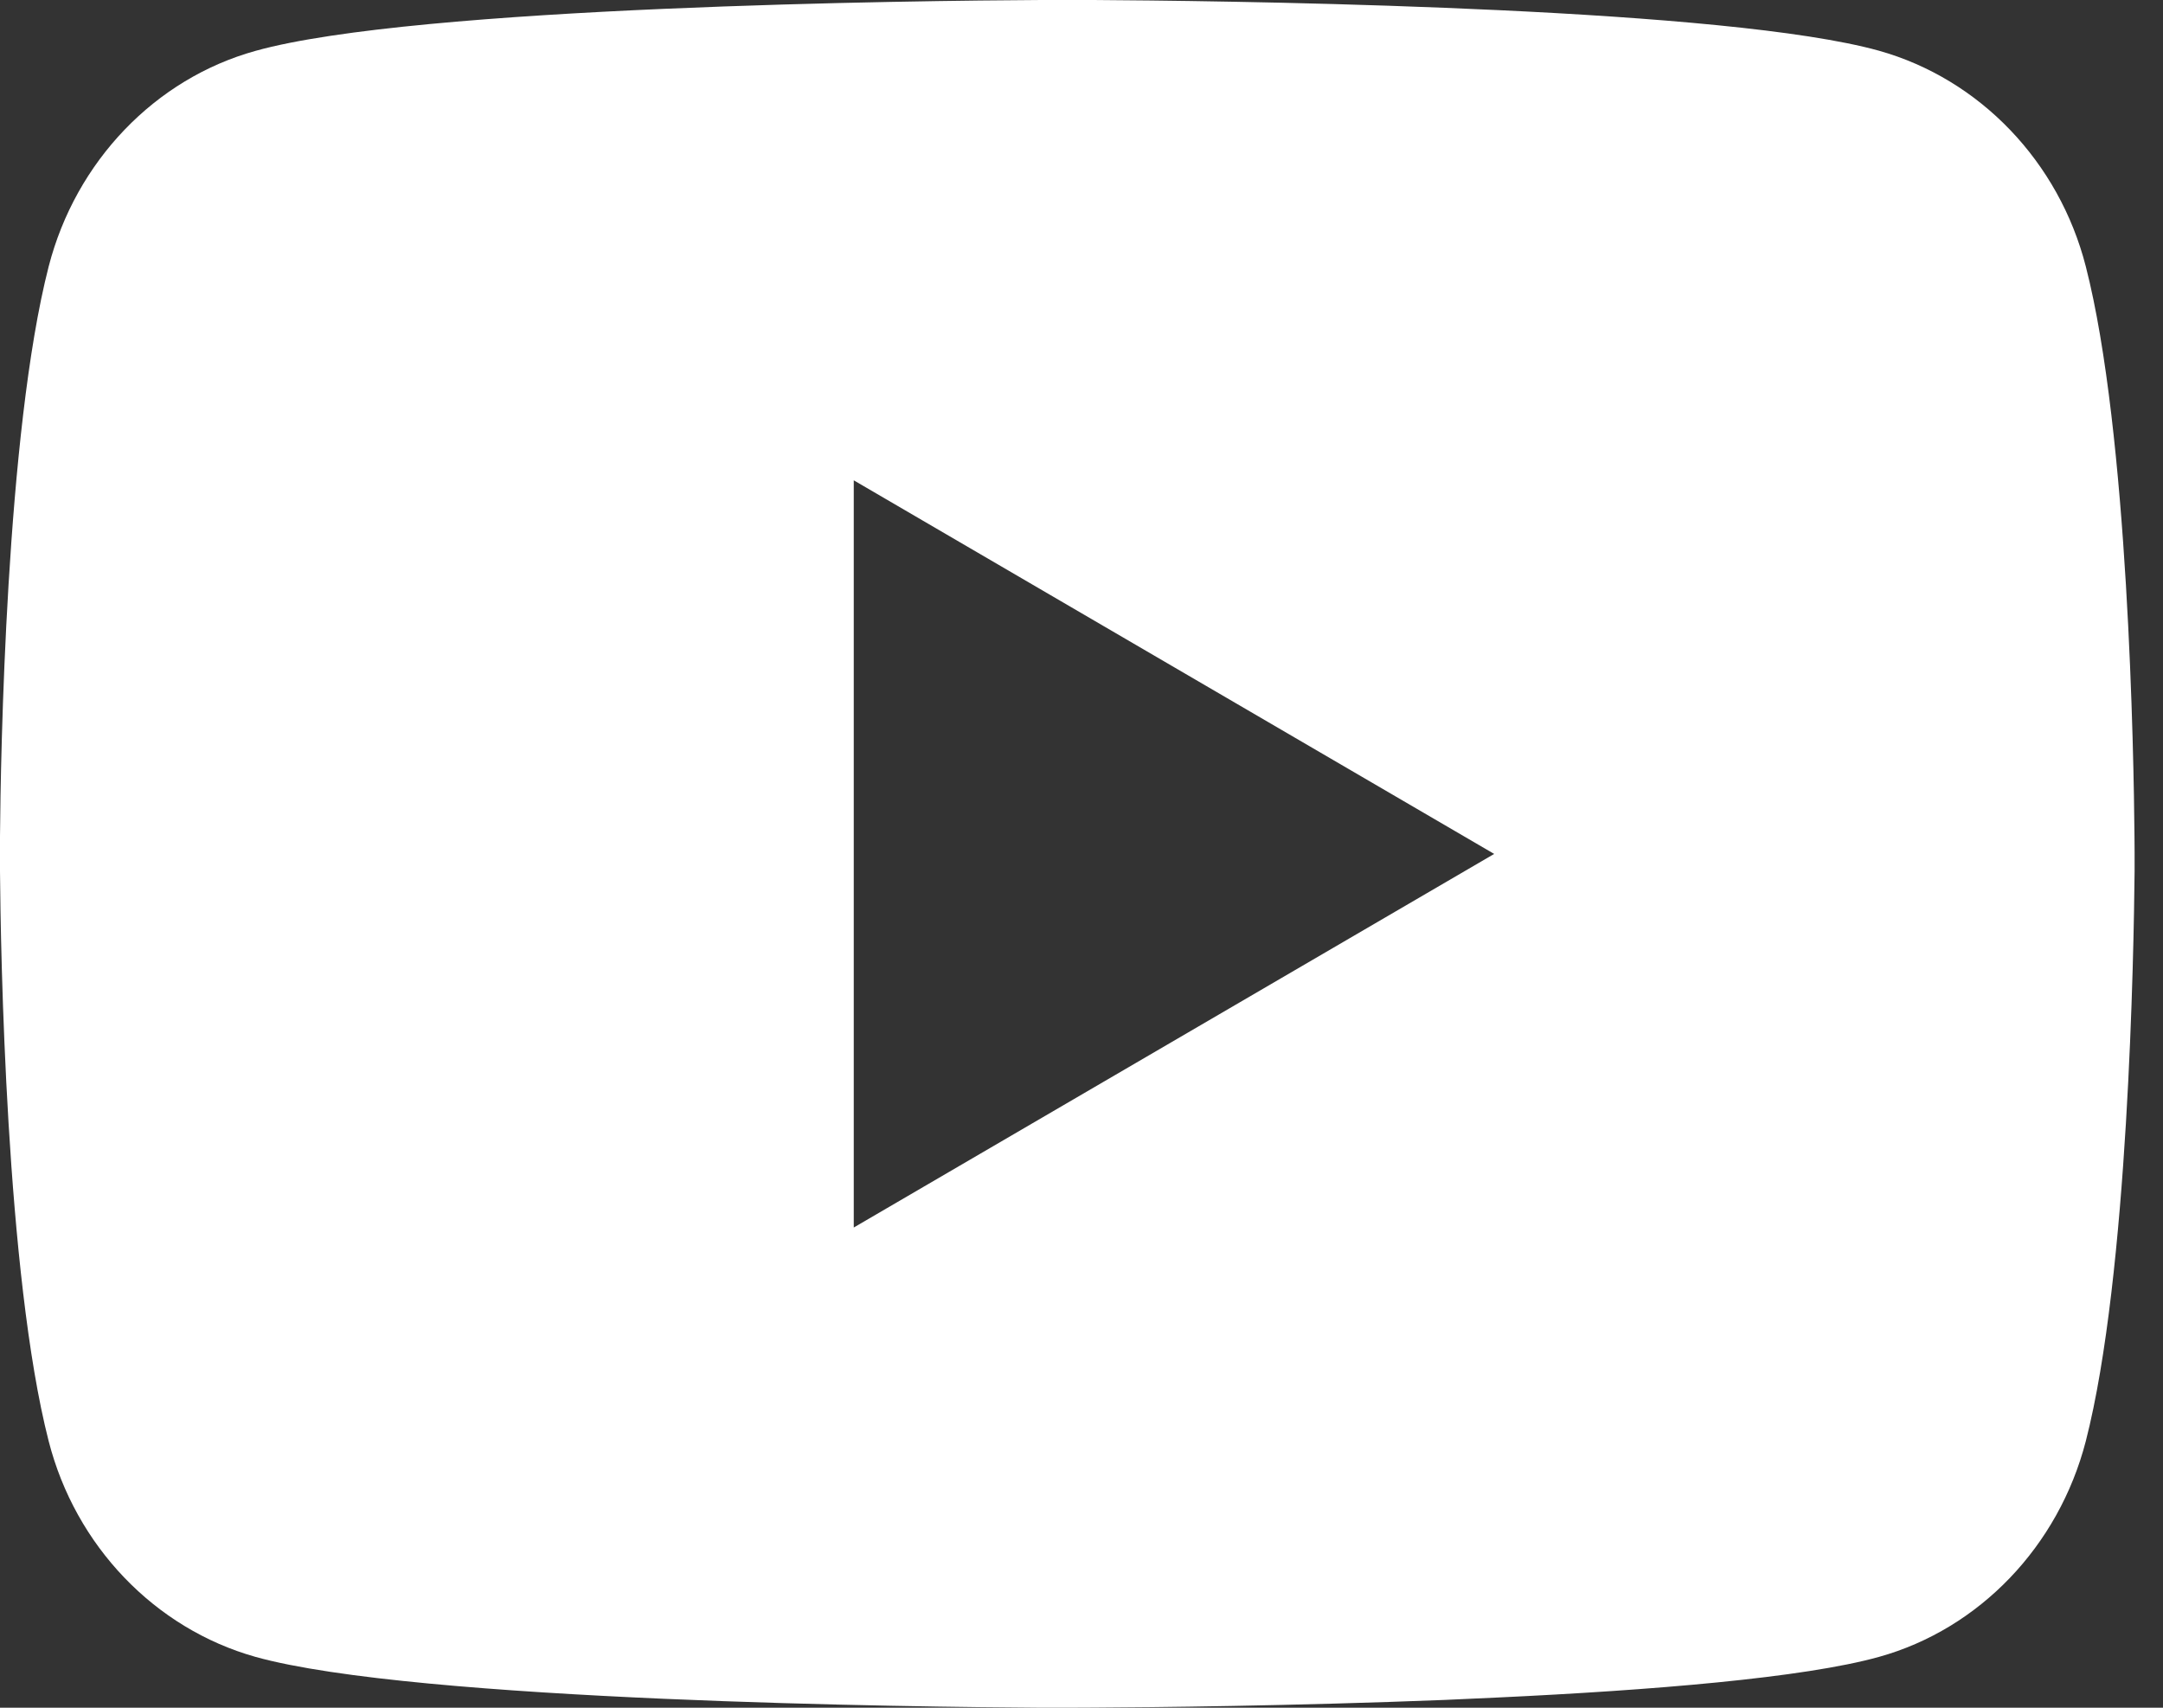<?xml version="1.0" encoding="UTF-8"?> <svg xmlns="http://www.w3.org/2000/svg" width="38" height="30" viewBox="0 0 38 30" fill="none"><rect x="0" y="0" width="38" height="30" fill="#333333" stroke="none"/><path d="M19.209 0C20.21 0.006 22.715 0.03 25.378 0.137L26.323 0.178C29.002 0.304 31.68 0.521 33.01 0.891C34.782 1.389 36.173 2.841 36.644 4.682C37.394 7.607 37.487 13.312 37.499 14.693L37.501 14.978V15.305C37.487 16.687 37.394 22.393 36.644 25.316C36.167 27.163 34.774 28.616 33.01 29.107C31.68 29.477 29.002 29.694 26.323 29.82L25.378 29.863C22.715 29.968 20.21 29.994 19.209 29.998L18.768 30H18.29C16.171 29.987 7.309 29.891 4.489 29.107C2.719 28.609 1.326 27.157 0.855 25.316C0.105 22.391 0.011 16.687 0 15.305V14.693C0.011 13.312 0.105 7.605 0.855 4.682C1.331 2.835 2.725 1.382 4.491 0.893C7.309 0.107 16.173 0.011 18.292 0H19.209ZM14.999 8.438V21.564L26.25 15.001L14.999 8.438Z" fill="white"></path></svg> 